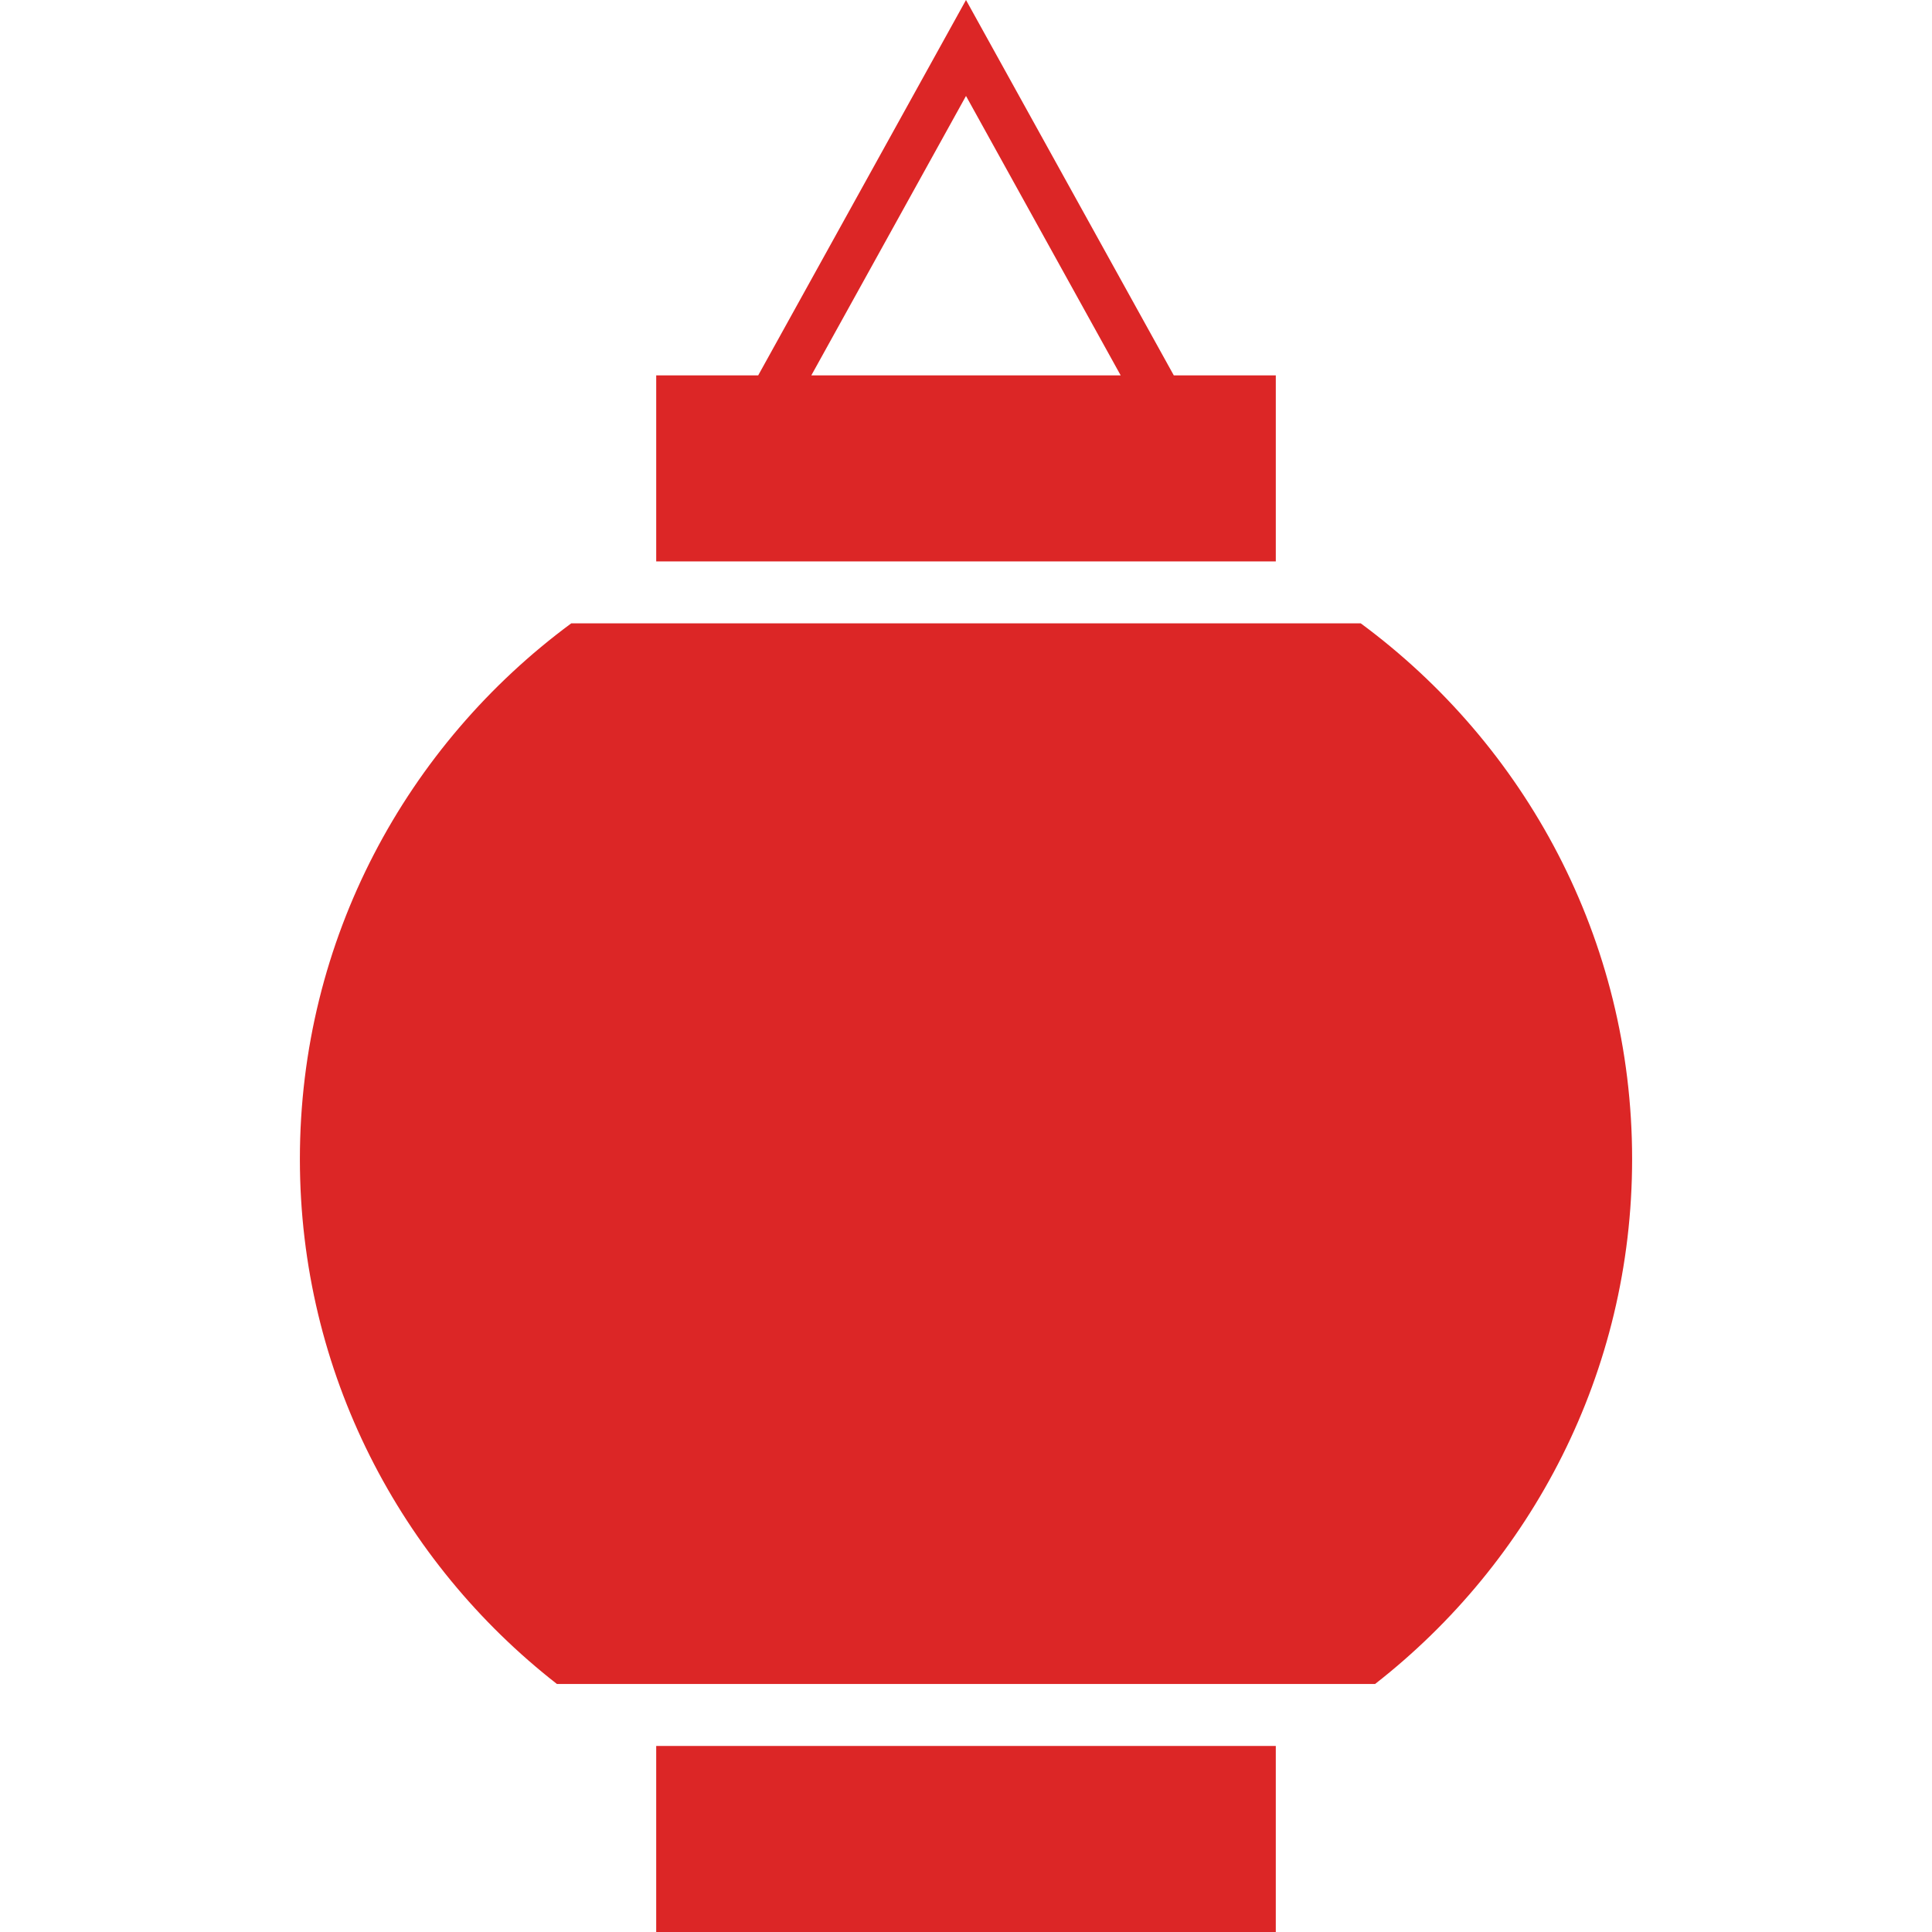 <!--?xml version="1.0" encoding="utf-8"?-->
<!-- Generator: Adobe Illustrator 18.1.1, SVG Export Plug-In . SVG Version: 6.00 Build 0)  -->

<svg version="1.1" id="_x32_" xmlns="http://www.w3.org/2000/svg" xmlns:xlink="http://www.w3.org/1999/xlink" x="0px" y="0px" viewBox="0 0 512 512" style="width: 512px; height: 512px; opacity: 1;" xml:space="preserve">
<style type="text/css">
	.st0{fill:#4B4B4B;}
</style>
<g>
	<path class="st0" d="M338.098,99.474h-27.03L256,0l-55.068,99.474h-27.029v49.303h164.196V99.474z M256,25.426l40.989,74.048
		h-81.978L256,25.426z" style="fill: rgb(220, 38, 38);"></path>
	<path class="st0" d="M360.621,165.198H151.379c-43.538,32.146-71.907,83.67-71.907,141.954c0,56.584,26.725,106.818,68.122,139.123
		h216.811c41.398-32.304,68.123-82.538,68.123-139.123C432.528,248.868,404.16,197.344,360.621,165.198z" style="fill: rgb(220, 38, 38);"></path>
	<rect x="173.902" y="462.696" class="st0" width="164.196" height="49.304" style="fill: rgb(220, 38, 38);"></rect>
</g>
</svg>
